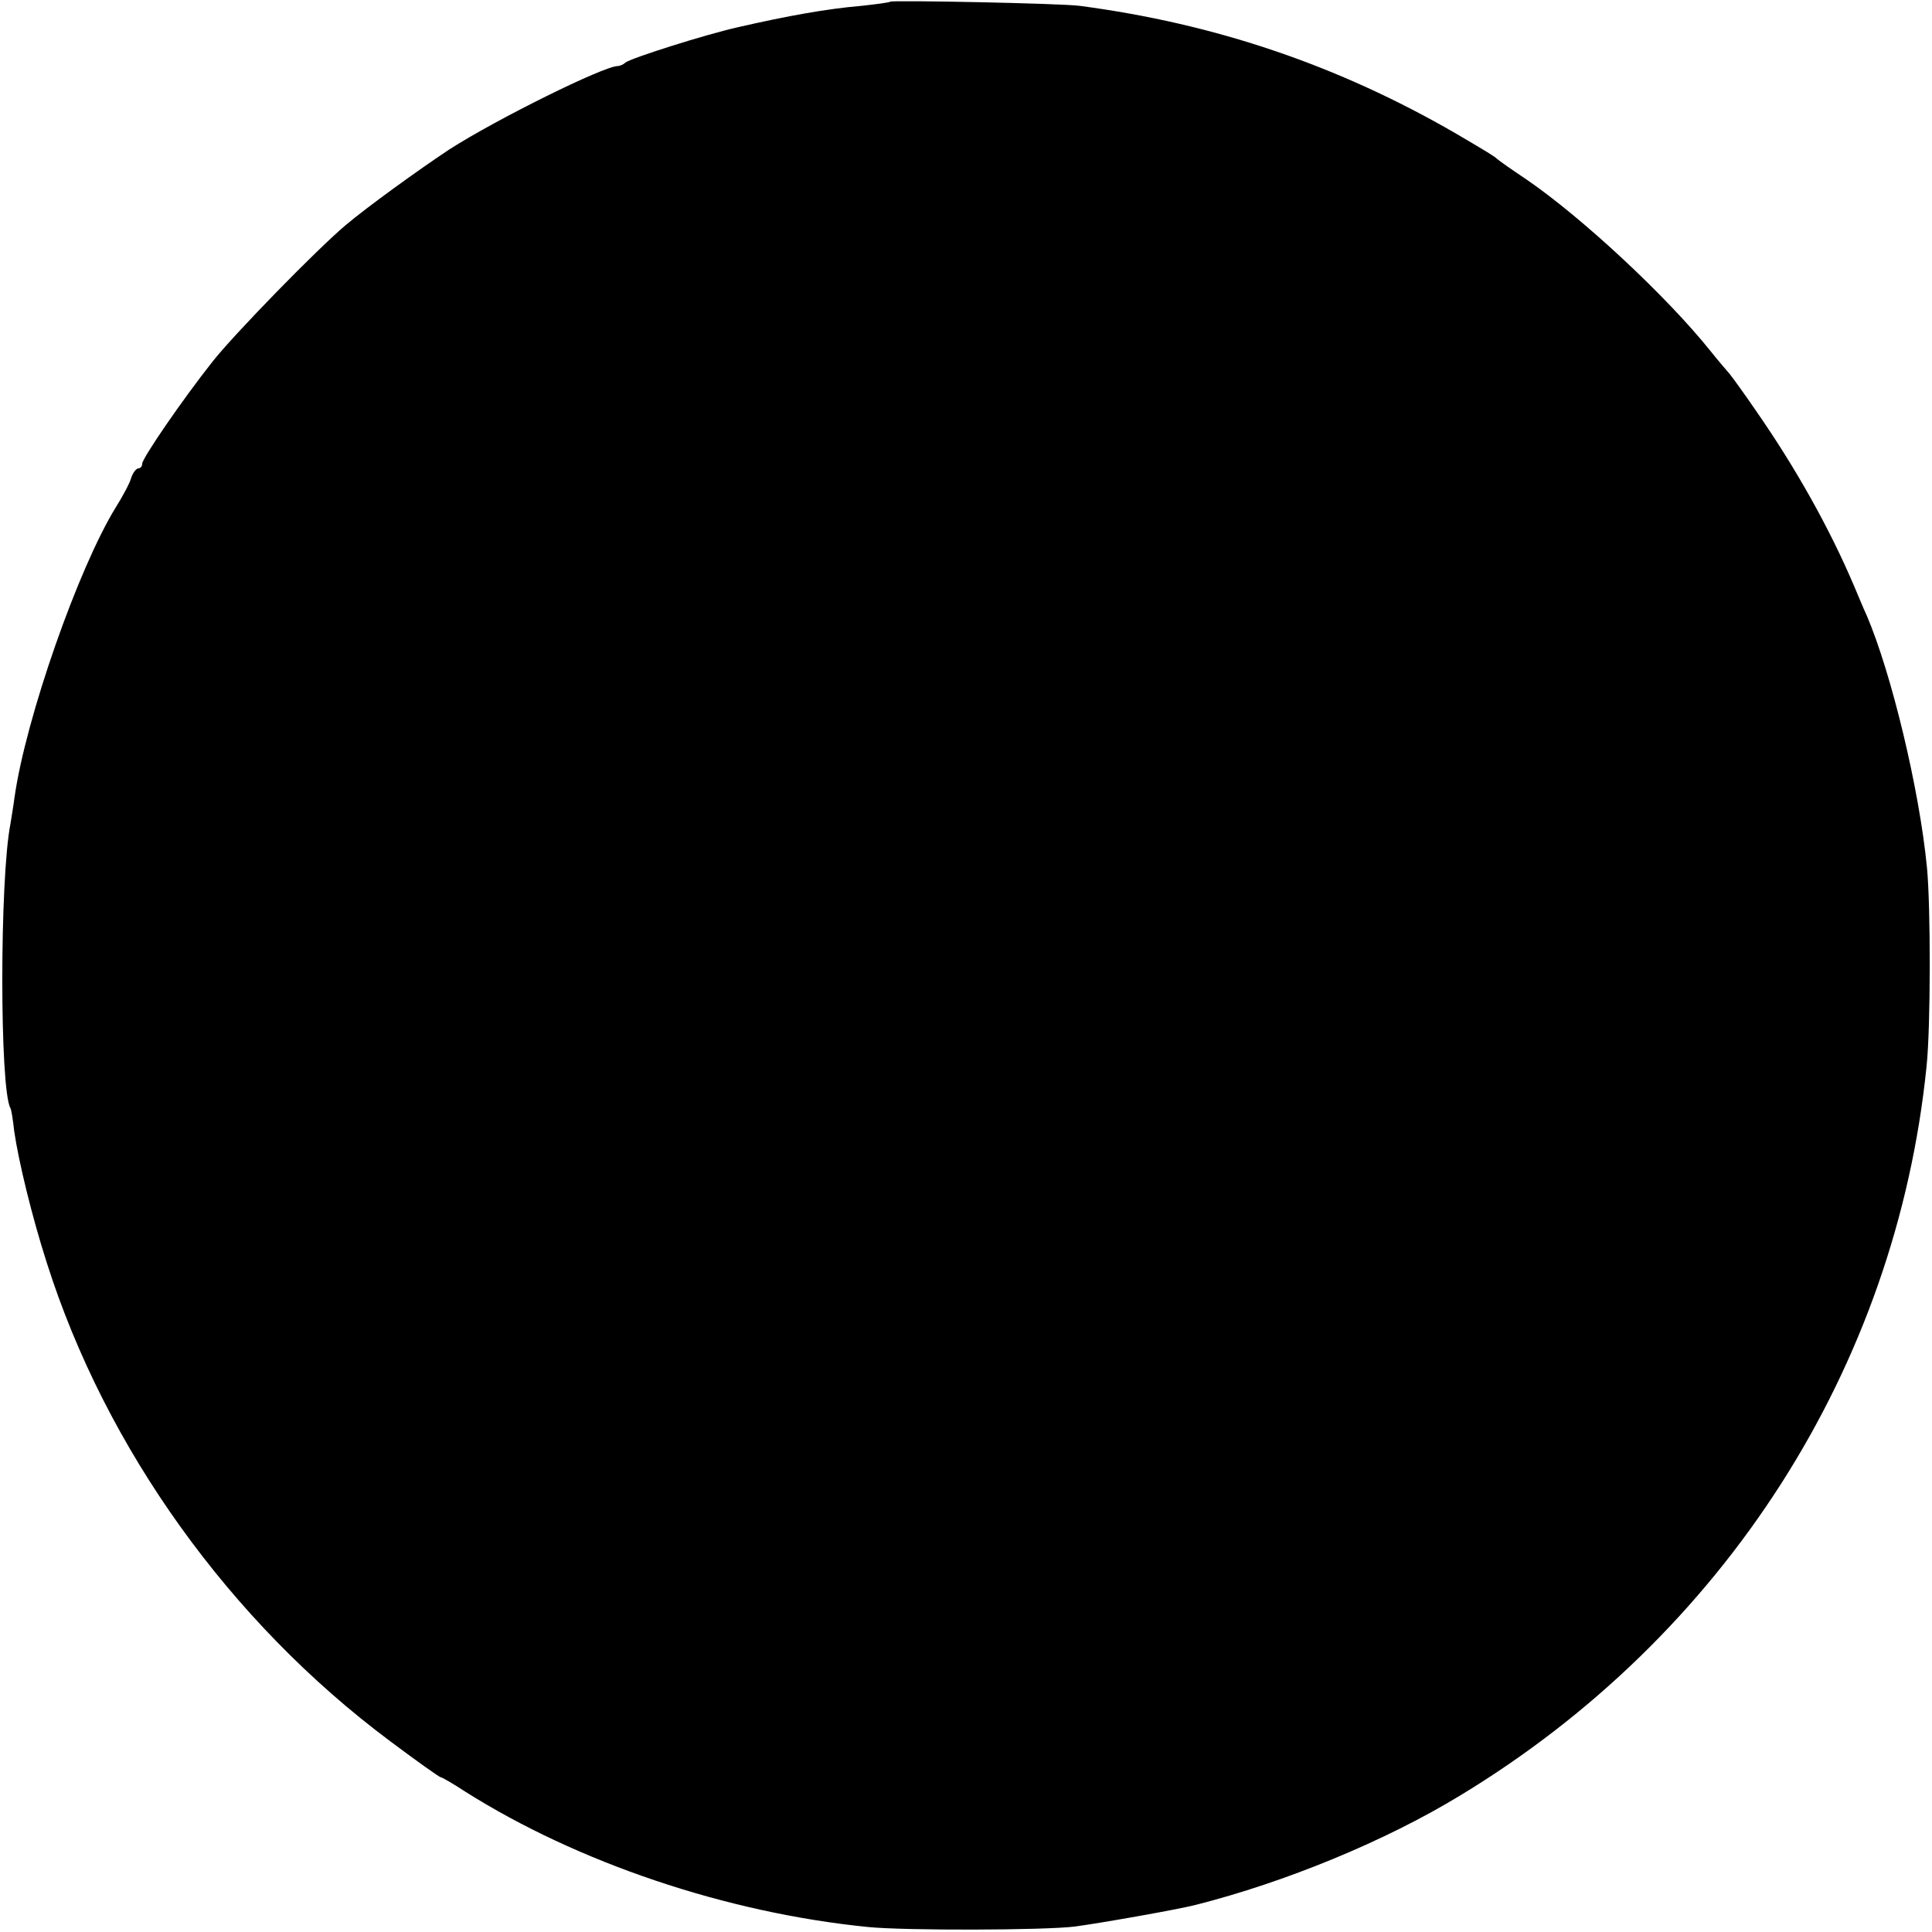 <?xml version="1.0" standalone="no"?>
<!DOCTYPE svg PUBLIC "-//W3C//DTD SVG 20010904//EN"
 "http://www.w3.org/TR/2001/REC-SVG-20010904/DTD/svg10.dtd">
<svg version="1.0" xmlns="http://www.w3.org/2000/svg"
 width="462pt" height="462pt" viewBox="0 0 462 462"
 preserveAspectRatio="xMidYMid meet">
<g transform="translate(0,462) scale(0.1,-0.1)"
fill="#000000" stroke="none">
<path d="M2129 4616 c-2 -2 -33 -6 -69 -10 -83 -7 -177 -24 -295 -51 -76 -17
-257 -74 -270 -85 -5 -5 -14 -8 -18 -8 -33 0 -288 -126 -402 -199 -74 -49
-197 -138 -248 -181 -69 -58 -267 -261 -319 -327 -72 -91 -168 -231 -168 -244
0 -6 -4 -11 -9 -11 -5 0 -13 -10 -17 -22 -3 -12 -20 -44 -37 -71 -90 -146
-215 -504 -242 -692 -3 -23 -8 -52 -10 -65 -26 -132 -26 -635 0 -680 2 -3 6
-27 9 -55 10 -70 42 -203 78 -315 141 -444 438 -858 820 -1143 64 -48 119 -87
122 -87 3 0 29 -15 58 -34 269 -170 624 -290 963 -324 88 -9 422 -8 495 1 60
8 248 41 290 52 213 54 452 152 631 261 633 383 1043 1024 1116 1744 10 94 10
382 1 475 -18 187 -85 465 -144 603 -8 17 -21 49 -30 70 -59 139 -140 283
-233 417 -30 44 -60 85 -65 91 -6 7 -27 31 -46 55 -105 131 -307 319 -440 410
-36 24 -67 46 -70 49 -6 6 -24 17 -99 61 -280 162 -573 262 -899 305 -44 6
-448 14 -453 10z"/>
</g>
</svg>
